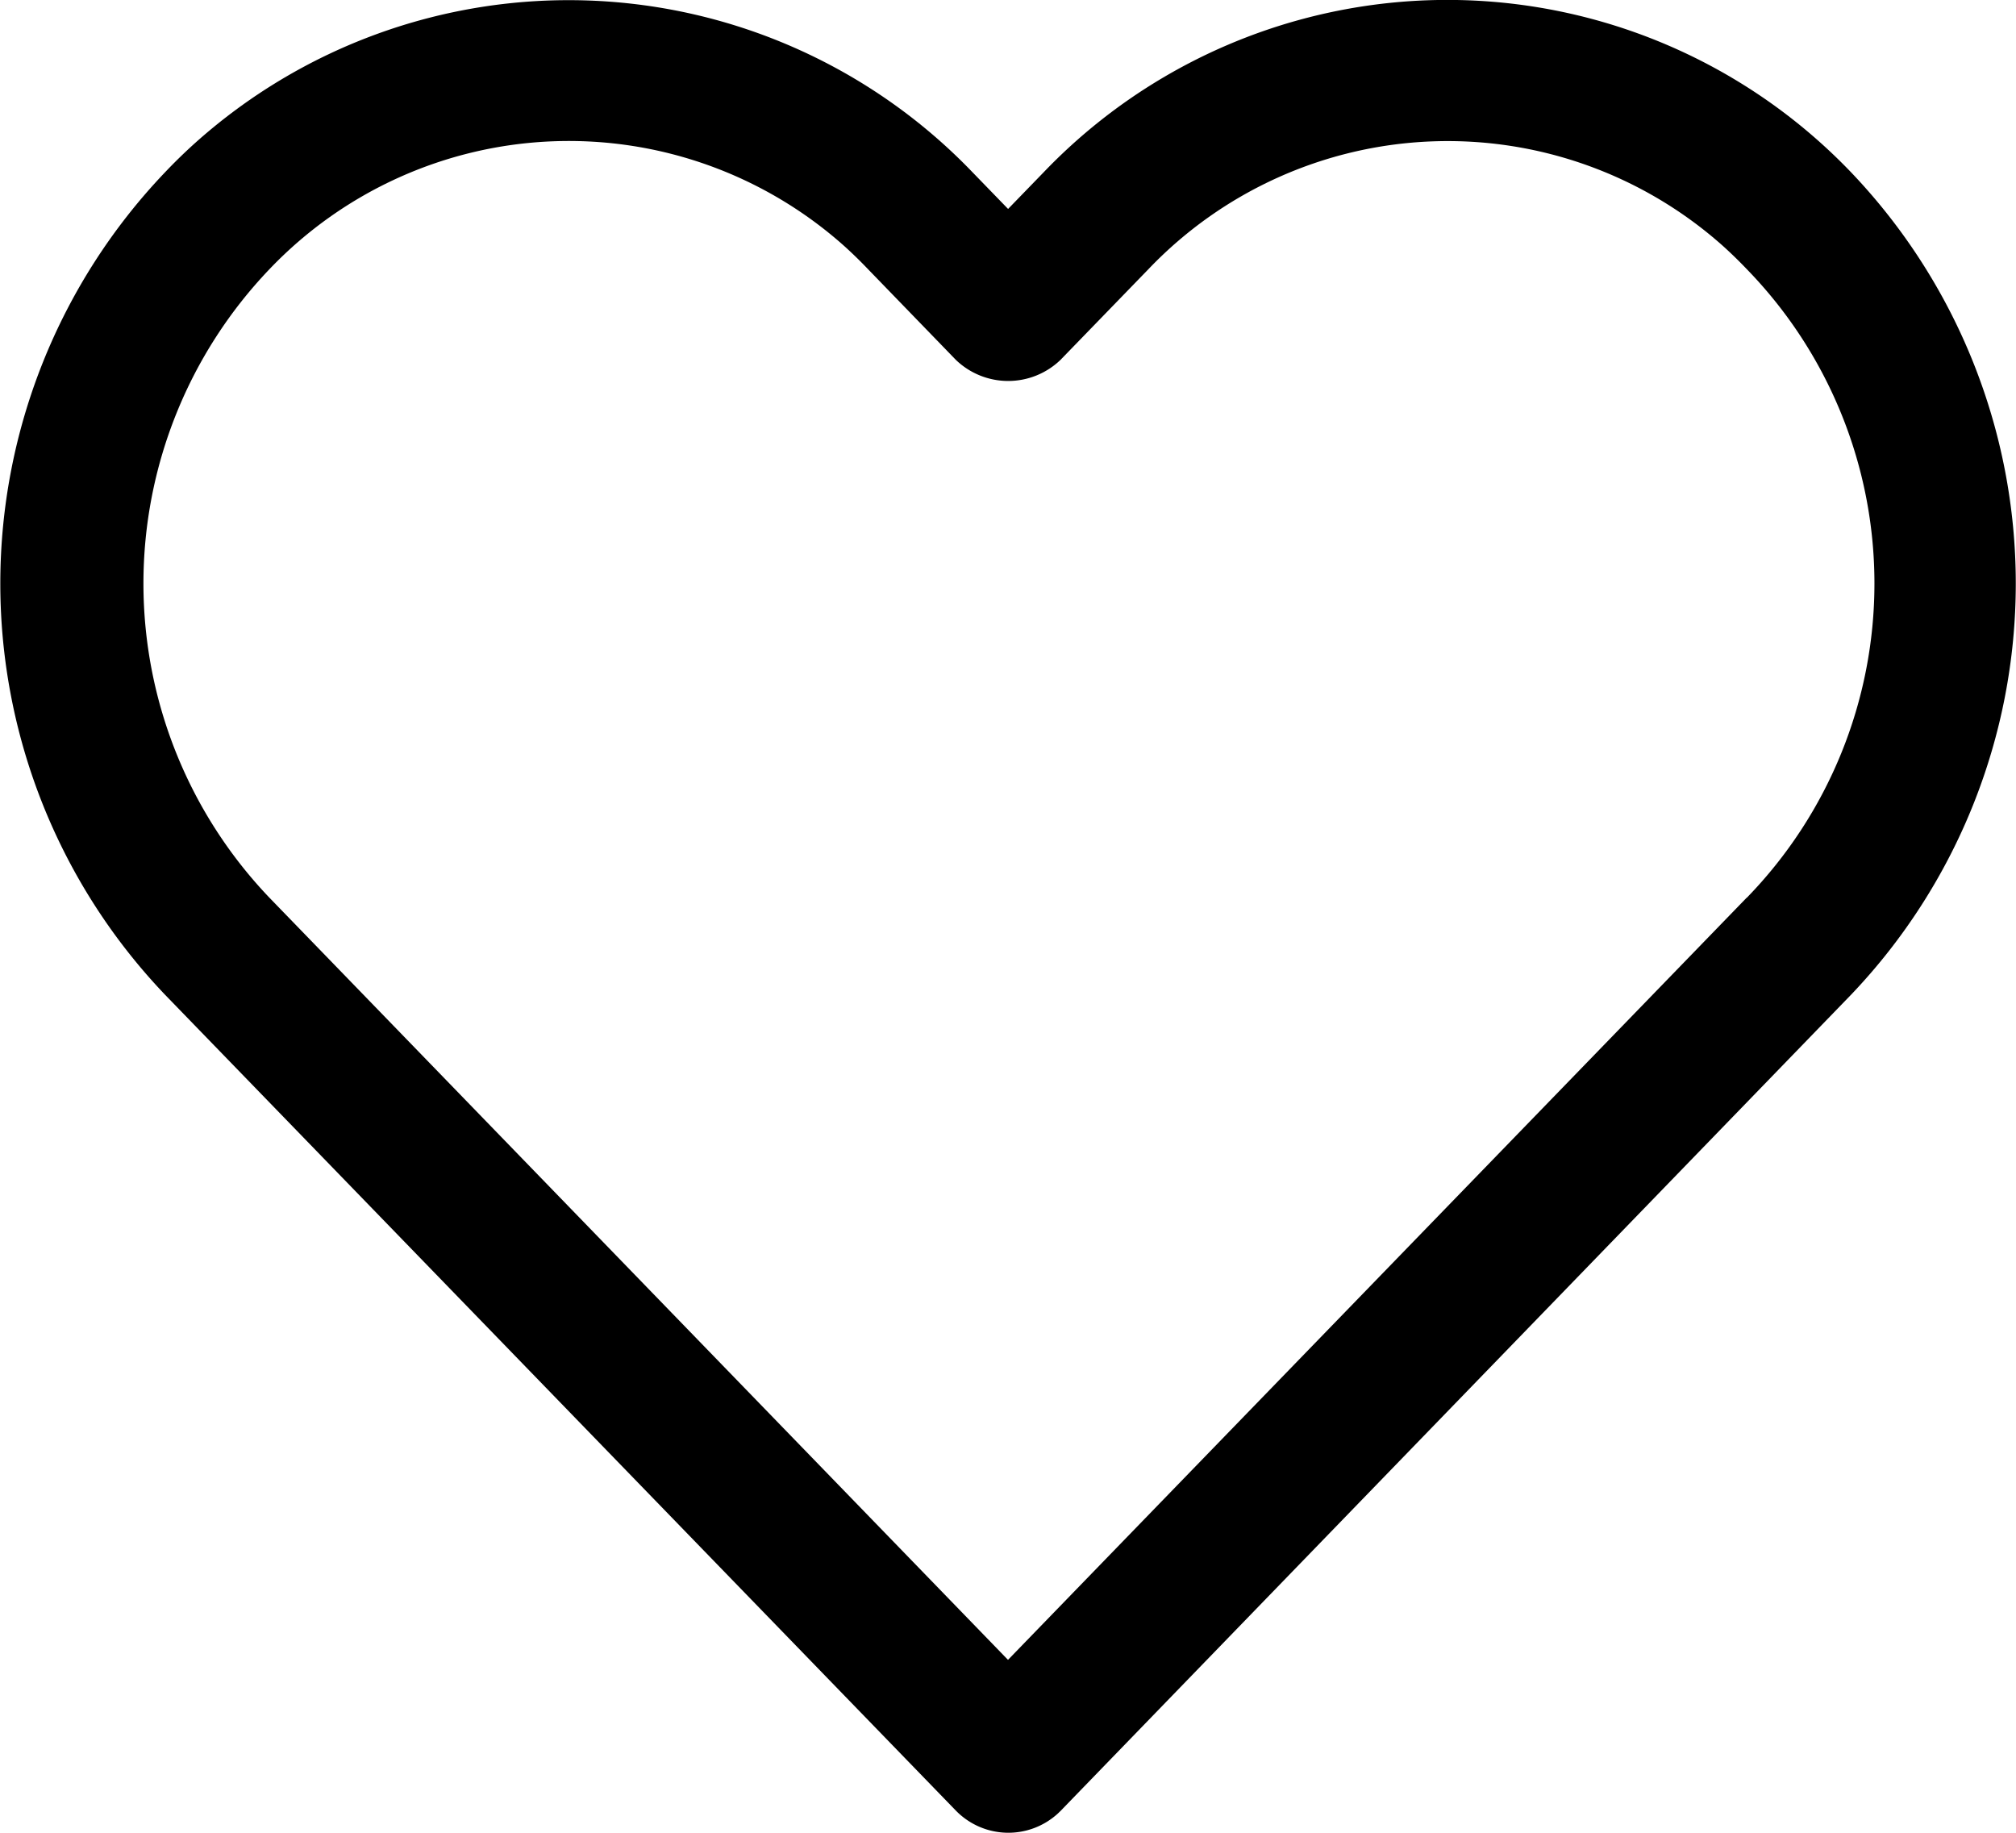 <svg xmlns="http://www.w3.org/2000/svg" width="22" height="20" viewBox="0 0 22 20"><g transform="translate(0 -16.896)"><g transform="translate(0 16.896)"><path d="M20.2,18.776a6.1,6.1,0,0,0-8.811,0l-.388.4-.388-.4a6.11,6.11,0,0,0-8.5-.305q-.162.147-.312.305a6.5,6.5,0,0,0,0,8.975l8.632,8.905a.8.8,0,0,0,1.112.029l.03-.029L20.2,27.751A6.5,6.5,0,0,0,20.2,18.776Zm-1.138,7.915h0L11,35.009,2.94,26.692a4.964,4.964,0,0,1,0-6.858,4.514,4.514,0,0,1,6.28-.247q.131.119.253.247l.958.989a.823.823,0,0,0,1.142,0l.958-.988a4.514,4.514,0,0,1,6.28-.247q.131.119.253.247A4.919,4.919,0,0,1,19.063,26.692Z" transform="translate(0 -16.896)"/></g></g></svg>